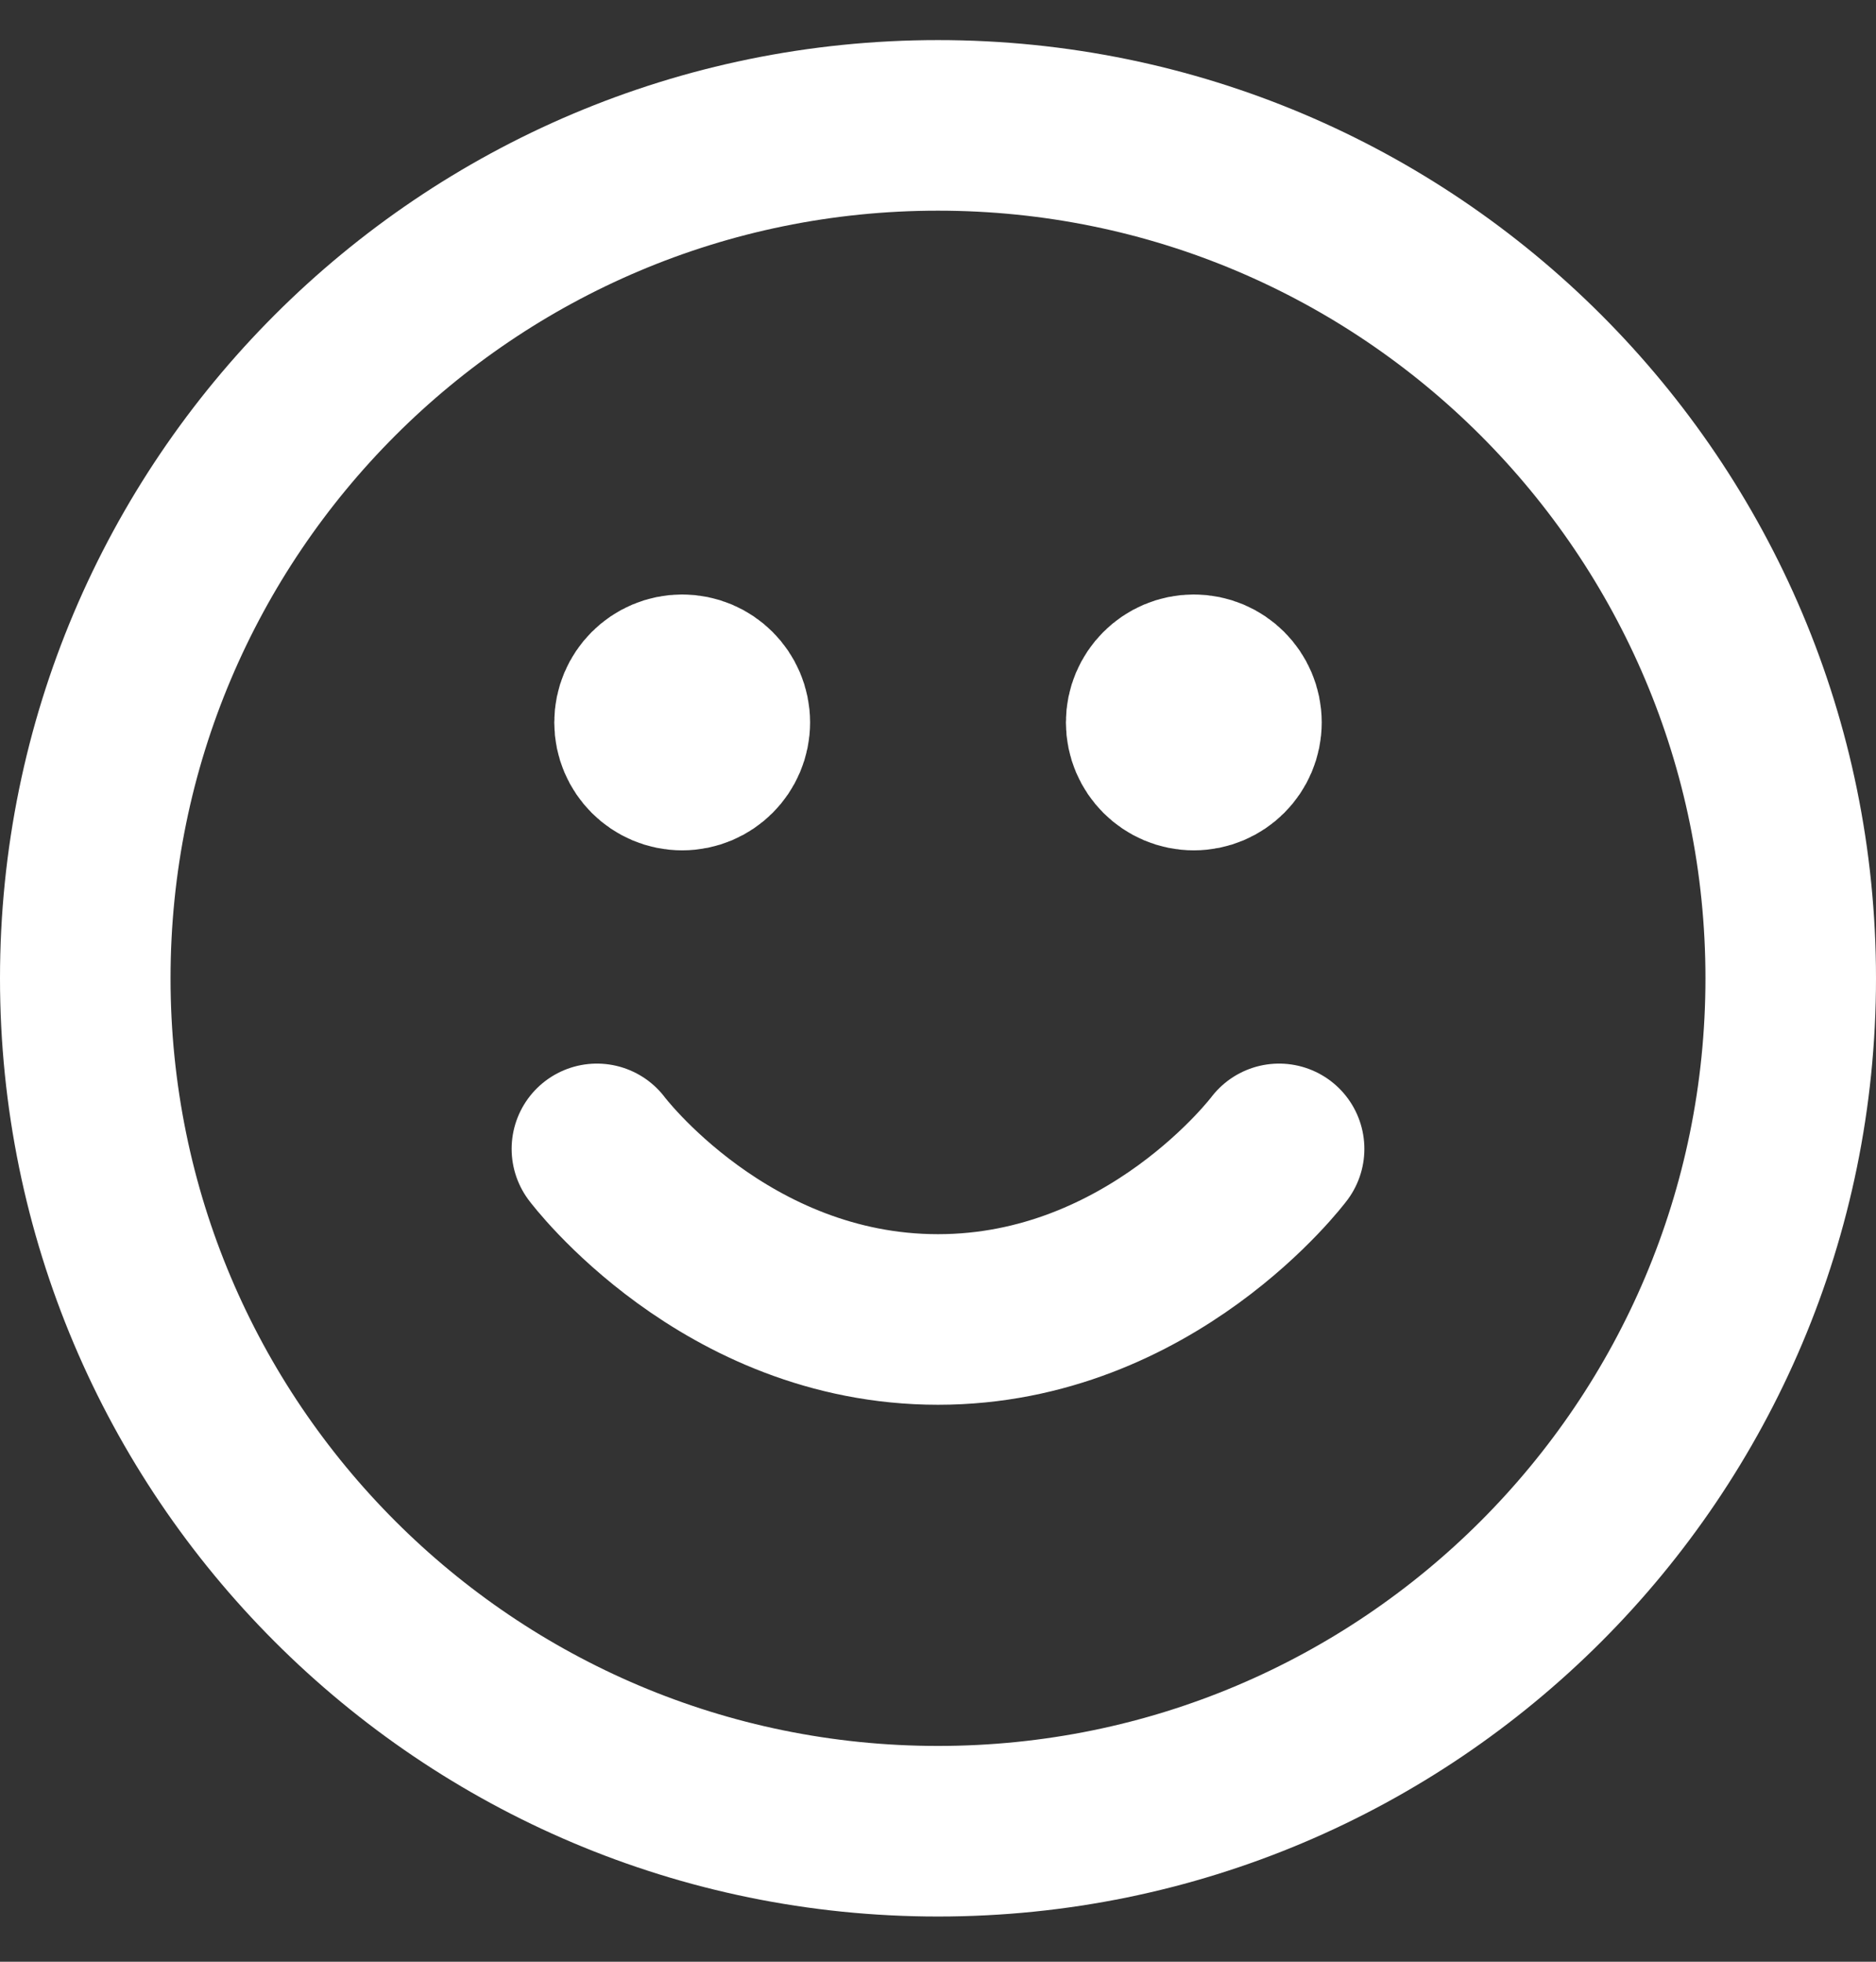 <svg width="22" height="23" viewBox="0 0 22 23" fill="none" xmlns="http://www.w3.org/2000/svg">
<rect x="0" y="0" width="22" height="23" fill="#333333" stroke="none"/>
<path d="M7 13.47C7 13.47 8.5 15.47 11 15.47C13.5 15.47 15 13.47 15 13.47M14 8.47H14.01M8 8.47H8.01M21 11.47C21 16.993 16.523 21.47 11 21.47C5.477 21.47 1 16.993 1 11.47C1 5.947 5.477 1.47 11 1.47C16.523 1.47 21 5.947 21 11.47ZM14.5 8.47C14.5 8.746 14.276 8.97 14 8.97C13.724 8.97 13.5 8.746 13.5 8.47C13.5 8.194 13.724 7.97 14 7.97C14.276 7.97 14.5 8.194 14.5 8.47ZM8.5 8.47C8.5 8.746 8.276 8.97 8 8.97C7.724 8.97 7.5 8.746 7.5 8.47C7.5 8.194 7.724 7.97 8 7.97C8.276 7.97 8.5 8.194 8.5 8.47Z" stroke="white" stroke-width="2" stroke-linecap="round" stroke-linejoin="round"/>
</svg>
